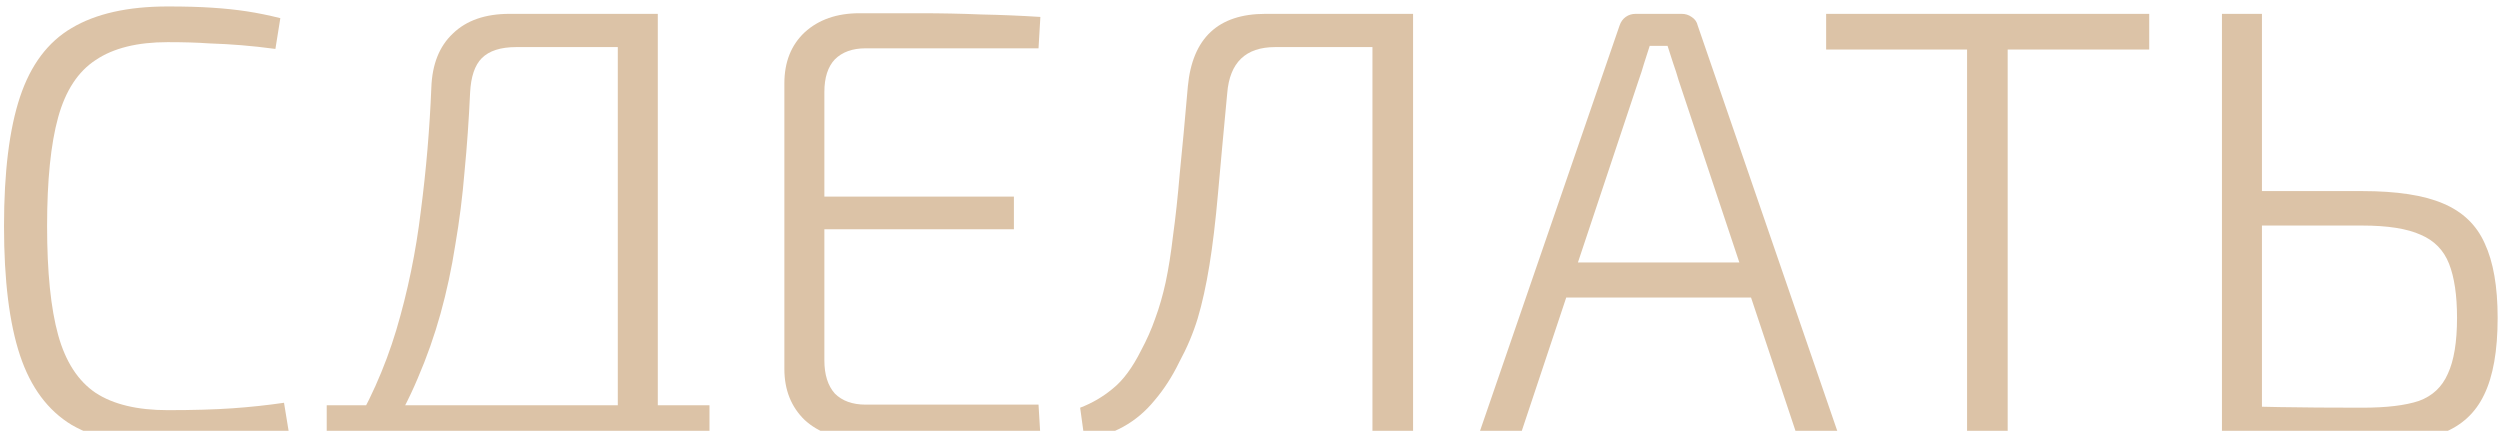 <?xml version="1.0" encoding="UTF-8"?> <svg xmlns="http://www.w3.org/2000/svg" width="325" height="56" viewBox="0 0 325 56" fill="none"><g clip-path="url(#clip0_260_1080)"><path d="M21.802 0.84C24.043 0.84 25.962 0.893 27.562 1C29.216 1.107 30.736 1.267 32.123 1.48C33.509 1.693 34.949 1.987 36.443 2.36L35.803 6.36C34.203 6.147 32.736 5.987 31.402 5.88C30.122 5.773 28.709 5.693 27.163 5.64C25.669 5.533 23.883 5.48 21.802 5.48C17.856 5.48 14.736 6.253 12.443 7.8C10.149 9.293 8.522 11.773 7.562 15.24C6.602 18.706 6.122 23.427 6.122 29.4C6.122 35.373 6.602 40.093 7.562 43.56C8.522 47.026 10.149 49.533 12.443 51.08C14.736 52.573 17.856 53.32 21.802 53.32C25.109 53.32 27.909 53.24 30.203 53.08C32.496 52.92 34.736 52.68 36.922 52.36L37.562 56.28C35.322 56.867 33.002 57.293 30.602 57.56C28.256 57.827 25.323 57.96 21.802 57.96C16.629 57.96 12.469 57.053 9.322 55.24C6.229 53.373 3.989 50.36 2.602 46.2C1.216 42.04 0.522 36.44 0.522 29.4C0.522 22.36 1.216 16.76 2.602 12.6C3.989 8.44 6.229 5.453 9.322 3.64C12.469 1.773 16.629 0.84 21.802 0.84Z" fill="#DCC3A7"></path><path d="M85.513 1.801V57.001H80.313V6.121H67.113C65.086 6.121 63.593 6.601 62.633 7.561C61.726 8.467 61.219 9.961 61.113 12.041C60.953 15.561 60.713 18.974 60.393 22.281C60.126 25.534 59.726 28.707 59.193 31.801C58.713 34.894 58.073 37.881 57.273 40.761C56.473 43.641 55.486 46.441 54.313 49.161C53.193 51.827 51.833 54.441 50.233 57.001H45.193C47.913 52.574 50.019 47.881 51.513 42.921C53.006 37.907 54.073 32.734 54.713 27.401C55.406 22.067 55.859 16.734 56.073 11.401C56.179 8.361 57.113 6.014 58.873 4.361C60.633 2.654 63.086 1.801 66.233 1.801H85.513ZM46.793 56.441L46.153 69.081H42.473V56.441H46.793ZM92.233 52.681V57.001H42.473V52.681H92.233ZM92.233 56.441V69.081H88.633L87.993 56.441H92.233Z" fill="#DCC3A7"></path><path d="M111.728 1.721C114.341 1.721 116.981 1.721 119.648 1.721C122.314 1.721 124.954 1.774 127.568 1.881C130.181 1.934 132.741 2.041 135.248 2.201L135.008 6.281H112.528C110.821 6.281 109.488 6.761 108.528 7.721C107.621 8.681 107.168 10.094 107.168 11.961V46.841C107.168 48.707 107.621 50.147 108.528 51.161C109.488 52.121 110.821 52.601 112.528 52.601H135.008L135.248 56.601C132.741 56.761 130.181 56.867 127.568 56.921C124.954 56.974 122.314 57.001 119.648 57.001C116.981 57.054 114.341 57.081 111.728 57.081C108.794 57.081 106.421 56.254 104.608 54.601C102.848 52.894 101.968 50.681 101.968 47.961V10.841C101.968 8.067 102.848 5.854 104.608 4.201C106.421 2.547 108.794 1.721 111.728 1.721ZM103.328 25.561H131.808V29.801H103.328V25.561Z" fill="#DCC3A7"></path><path d="M182.579 1.801V6.121H165.779C161.939 6.121 159.859 8.121 159.539 12.121C159.059 17.187 158.659 21.534 158.339 25.161C158.019 28.787 157.646 31.907 157.219 34.521C156.792 37.134 156.286 39.427 155.699 41.401C155.112 43.321 154.312 45.214 153.299 47.081C152.392 48.947 151.326 50.601 150.099 52.041C148.926 53.481 147.566 54.627 146.019 55.481C144.472 56.334 142.792 56.867 140.979 57.081L140.419 53.001C141.966 52.414 143.379 51.587 144.659 50.521C145.992 49.454 147.219 47.801 148.339 45.561C149.086 44.174 149.699 42.787 150.179 41.401C150.712 39.961 151.166 38.387 151.539 36.681C151.912 34.921 152.232 32.894 152.499 30.601C152.819 28.307 153.112 25.587 153.379 22.441C153.699 19.294 154.046 15.561 154.419 11.241C155.006 4.947 158.366 1.801 164.499 1.801H182.579ZM183.699 1.801V57.001H178.419V1.801H183.699Z" fill="#DCC3A7"></path><path d="M218.623 1.801C219.103 1.801 219.53 1.934 219.903 2.201C220.33 2.467 220.597 2.841 220.703 3.321L239.183 57.001H233.743L218.223 10.441C218.01 9.694 217.77 8.947 217.503 8.201C217.237 7.401 216.997 6.654 216.783 5.961H214.463C214.25 6.654 214.01 7.401 213.743 8.201C213.53 8.947 213.29 9.694 213.023 10.441L197.503 57.001H192.063L210.543 3.321C210.703 2.841 210.97 2.467 211.343 2.201C211.717 1.934 212.143 1.801 212.623 1.801H218.623ZM229.583 34.121V38.681H201.583V34.121H229.583Z" fill="#DCC3A7"></path><path d="M260.998 1.801V57.001H255.718V1.801H260.998ZM279.398 1.801V6.441H237.398V1.801H279.398Z" fill="#DCC3A7"></path><path d="M307.094 24.841C311.574 24.841 315.067 25.374 317.574 26.441C320.134 27.507 321.947 29.241 323.014 31.641C324.134 34.041 324.694 37.267 324.694 41.321C324.694 45.587 324.107 48.921 322.934 51.321C321.814 53.667 320.027 55.321 317.574 56.281C315.121 57.187 311.867 57.641 307.814 57.641C304.881 57.641 302.347 57.614 300.214 57.561C298.134 57.561 296.214 57.507 294.454 57.401C292.747 57.294 290.907 57.161 288.934 57.001L289.974 52.761C291.201 52.814 293.307 52.867 296.294 52.921C299.281 52.974 302.881 53.001 307.094 53.001C310.241 53.001 312.694 52.707 314.454 52.121C316.214 51.481 317.467 50.307 318.214 48.601C319.014 46.894 319.414 44.467 319.414 41.321C319.414 38.387 319.067 36.041 318.374 34.281C317.681 32.521 316.454 31.267 314.694 30.521C312.934 29.721 310.401 29.321 307.094 29.321H289.894V24.841H307.094ZM294.053 1.801V57.001H288.854V1.801H294.053Z" fill="#DCC3A7"></path></g><defs><clipPath id="clip0_260_1080"><rect width="325" height="56" fill="white"></rect></clipPath></defs></svg> 